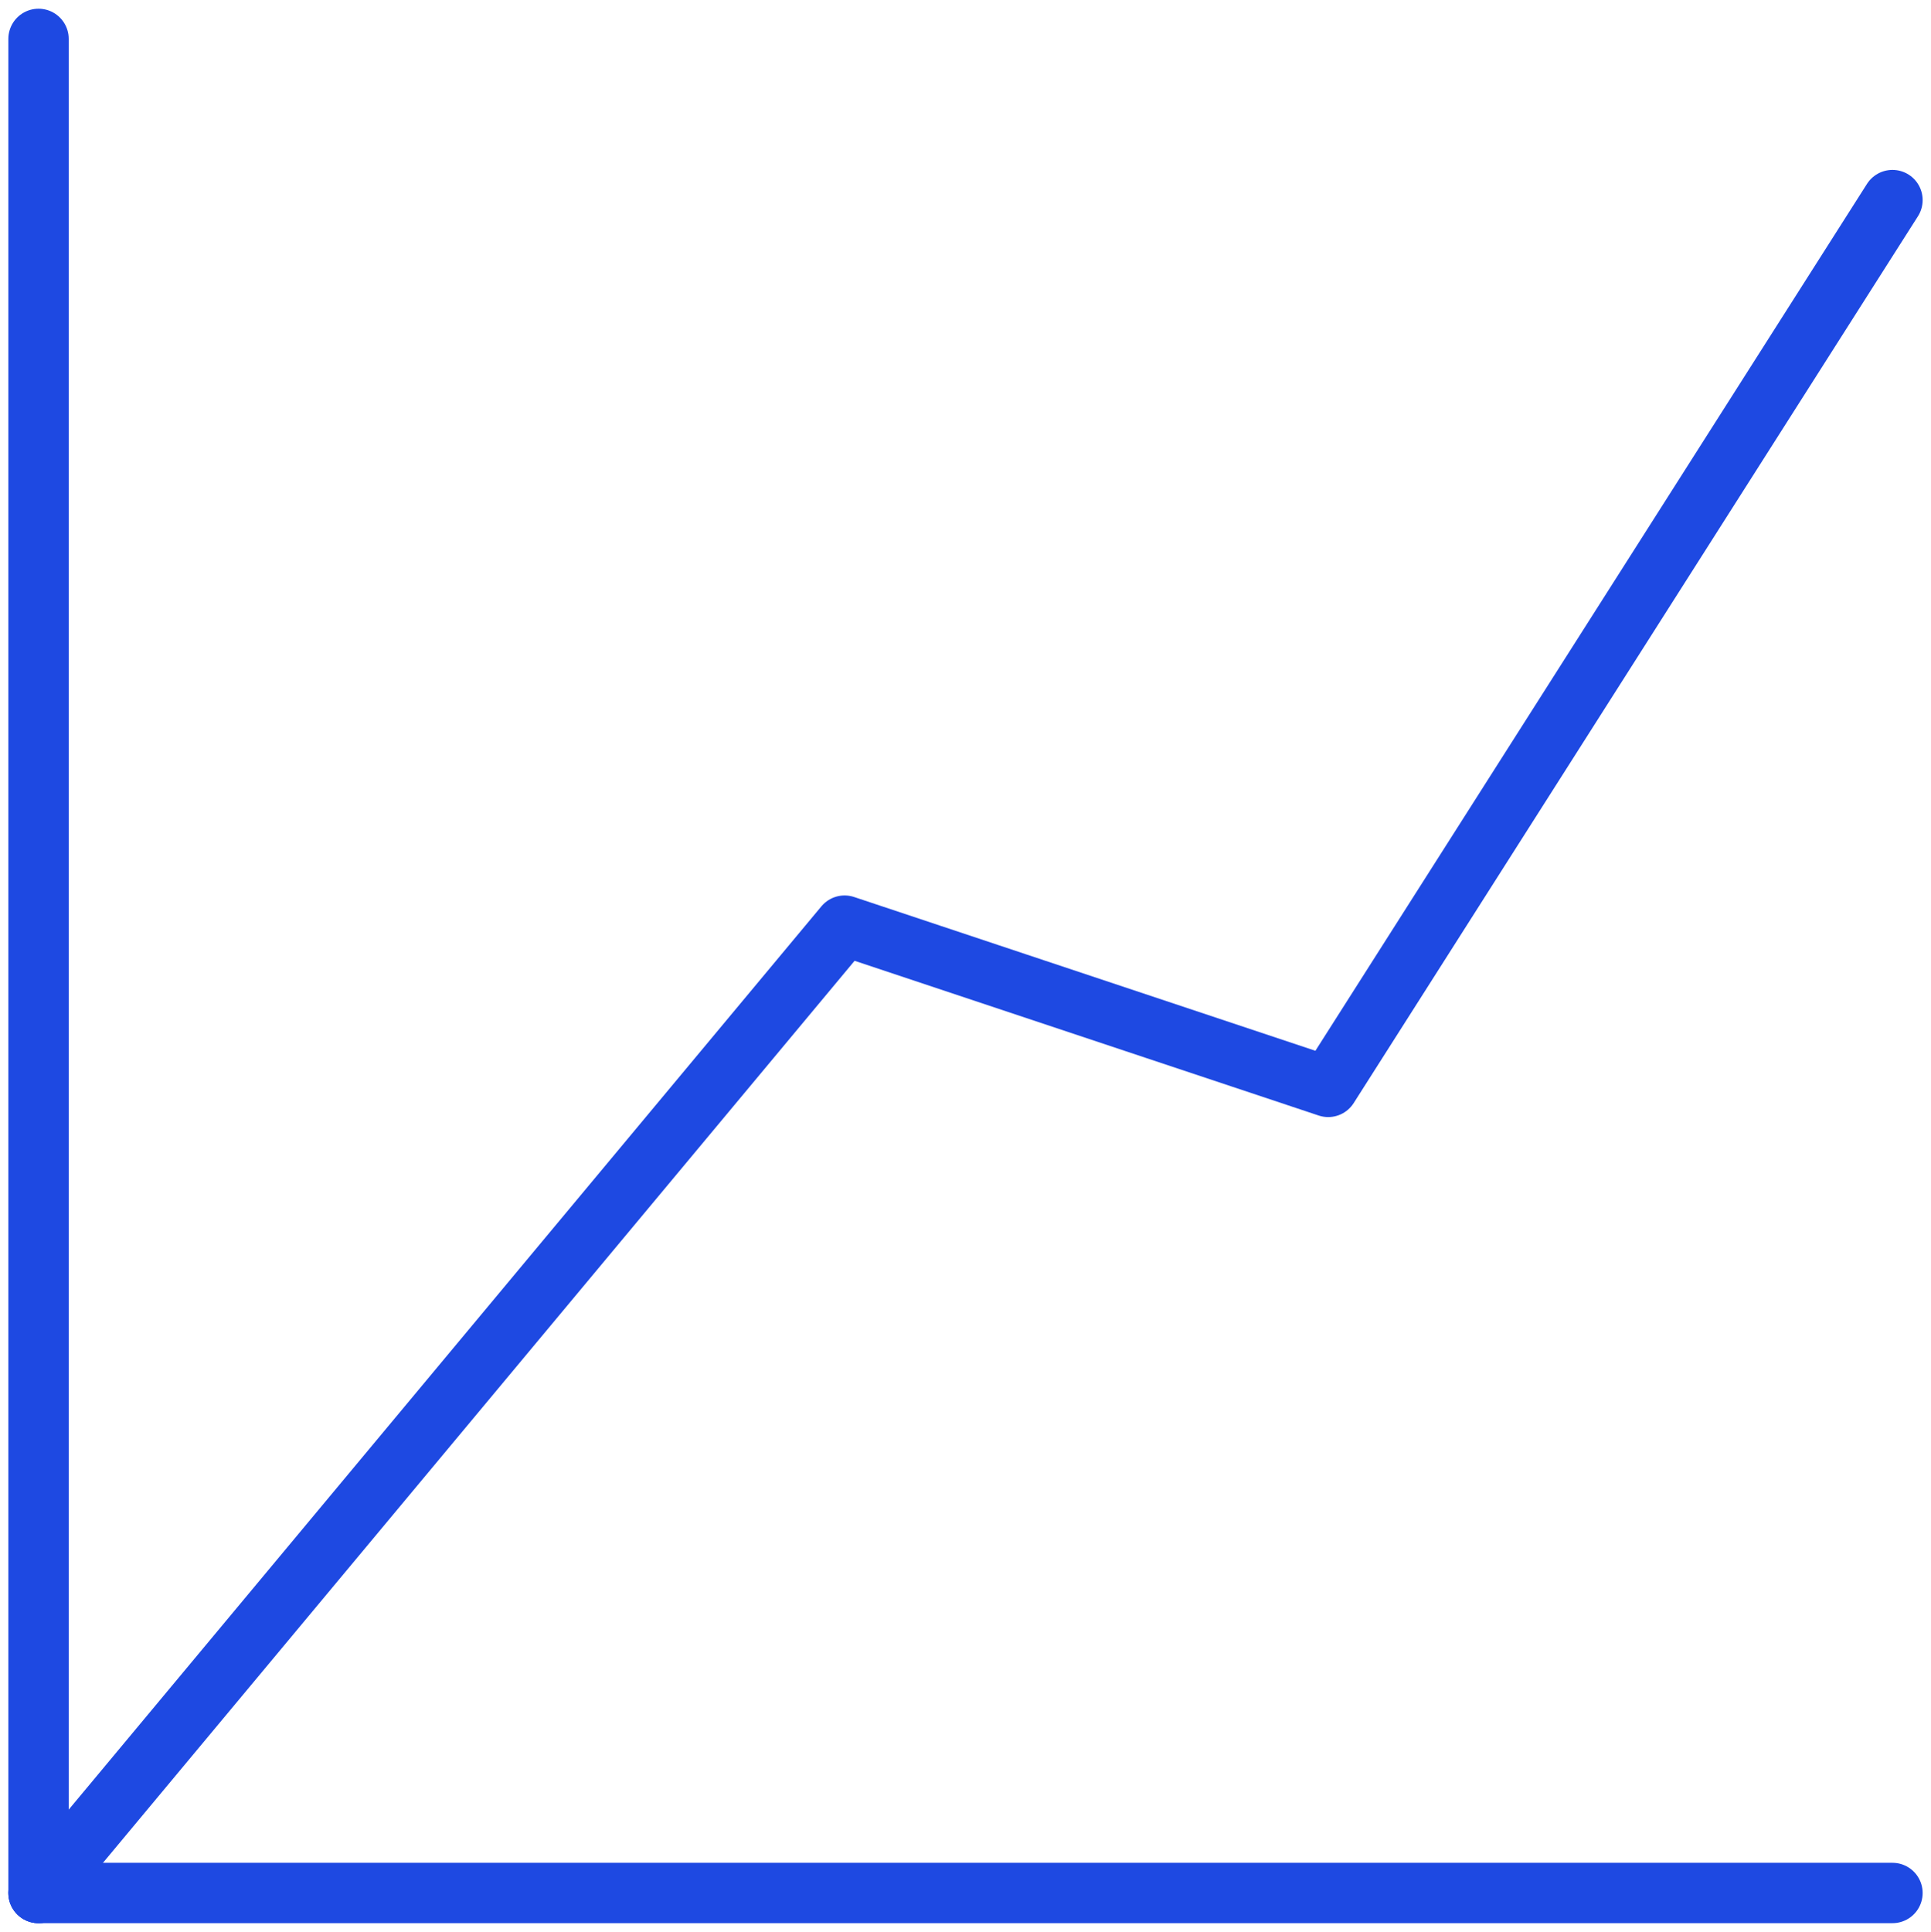 <?xml version="1.0" encoding="UTF-8"?>
<svg id="Layer_1" data-name="Layer 1" xmlns="http://www.w3.org/2000/svg" viewBox="0 0 383.87 384">
  <defs>
    <style>
      .cls-1 {
        fill: none;
        stroke: #1e49e2;
        stroke-linecap: round;
        stroke-linejoin: round;
        stroke-width: 12px;
      }
    </style>
  </defs>
  <polyline class="cls-1" points="376.21 39.77 264.04 216.04 167.9 183.99 7.66 376.27"/>
  <line class="cls-1" x1="7.66" y1="7.73" x2="7.66" y2="376.27"/>
  <line class="cls-1" x1="376.21" y1="376.27" x2="7.66" y2="376.27"/>
</svg>